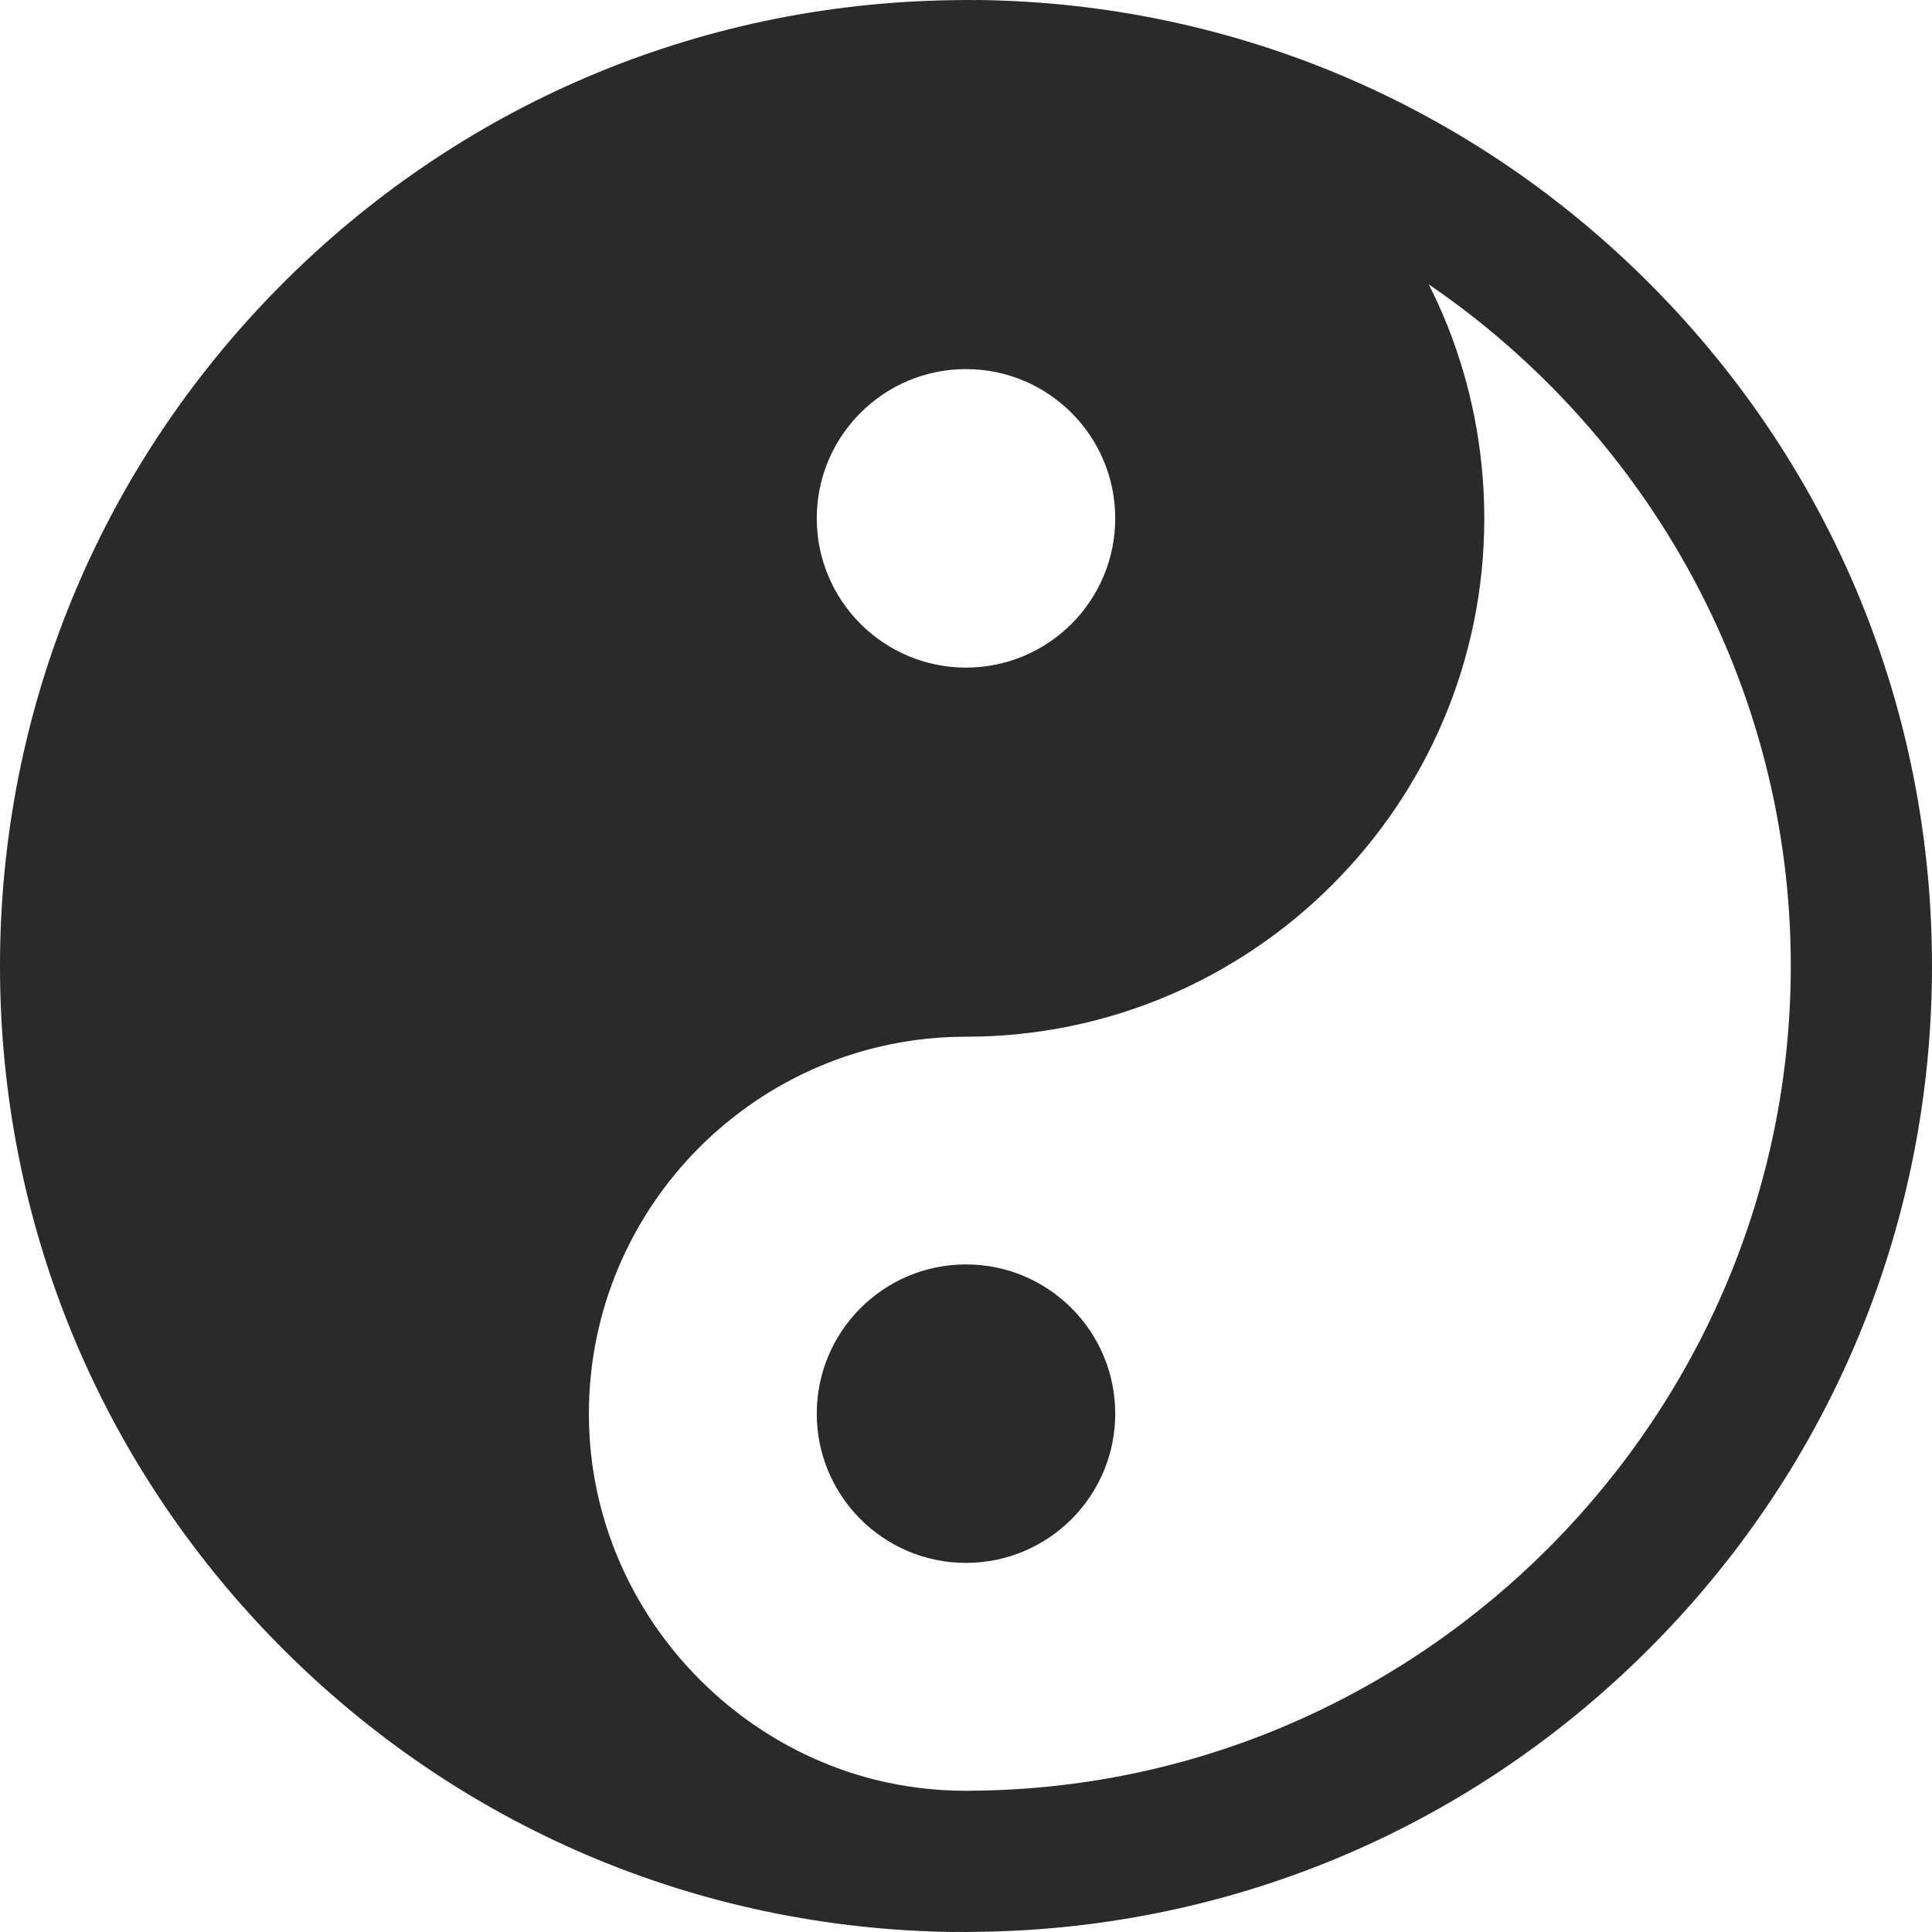 <?xml version="1.0" encoding="UTF-8"?>
<!DOCTYPE svg PUBLIC "-//W3C//DTD SVG 1.1//EN" "http://www.w3.org/Graphics/SVG/1.1/DTD/svg11.dtd">
<!-- Creator: CorelDRAW 2019 (64-Bit) -->
<svg xmlns="http://www.w3.org/2000/svg" xml:space="preserve" width="80mm" height="80mm" version="1.1" style="shape-rendering:geometricPrecision; text-rendering:geometricPrecision; image-rendering:optimizeQuality; fill-rule:evenodd; clip-rule:evenodd"
viewBox="0 0 3255.8 3255.8"
 xmlns:xlink="http://www.w3.org/1999/xlink">
 <defs>
  <style type="text/css">
   <![CDATA[
    .fil0 {fill:#2B2A29}
   ]]>
  </style>
 </defs>
 <g id="Слой_x0020_3">
  <g id="_2302753762816">
   <g id="_38_16_">
    <g>
     <path class="fil0" d="M470.09 2772.09c302.84,306.46 706.58,478.23 1136.81,483.7 0.51,0.01 1.02,0.01 1.55,0.01 1.33,0 2.63,-0.15 3.94,-0.2 5.17,0.09 10.34,0.2 15.52,0.2 8.32,0 16.62,-0.11 24.89,-0.35 429.26,-6.45 831.93,-178.55 1133.9,-484.67 302.5,-306.64 469.09,-712.58 469.09,-1143.04 0,-430.99 -166.95,-837.29 -470.09,-1144.05 -302.85,-306.46 -706.59,-478.24 -1136.82,-483.69 -0.52,-0.02 -1.02,-0.02 -1.53,-0.02 -1.33,0 -2.62,0.15 -3.95,0.2 -5.16,-0.09 -10.32,-0.2 -15.5,-0.2 -8.33,0 -16.65,0.11 -24.93,0.34 -429.26,6.45 -831.91,178.57 -1133.88,484.68 -302.49,306.64 -469.1,712.58 -469.1,1143.05 0,431 166.95,837.29 470.09,1144.03zm1157.81 -2150.08c138.82,0 251.49,112.68 251.49,251.51 0,138.83 -112.67,251.52 -251.49,251.52 -138.82,0 -251.49,-112.69 -251.49,-251.52 0,-138.83 112.66,-251.51 251.49,-251.51zm0 1125.05c481.61,0 873.43,-391.86 873.43,-873.53 0,-0.05 0,-0.11 0,-0.15 0,-0.04 0,-0.11 0,-0.15 0,-0.7 -0.03,-1.38 -0.03,-2.08 -0.02,-7.26 -0.12,-14.51 -0.31,-21.74 -0.1,-3.76 -0.28,-7.49 -0.43,-11.23 -0.17,-4.09 -0.31,-8.19 -0.54,-12.27 -0.24,-4.66 -0.57,-9.31 -0.88,-13.96 -0.2,-2.95 -0.41,-5.9 -0.65,-8.84 -0.43,-5.45 -0.92,-10.89 -1.45,-16.31 -0.17,-1.73 -0.35,-3.46 -0.54,-5.2 -11.05,-106.19 -41.14,-208.39 -88.76,-302.4 367.64,251.13 610.09,673.58 610.09,1148.56 0,755.37 -614.28,1378.81 -1369.34,1389.77 -0.58,0.01 -1.16,0.02 -1.74,0.03 -6.26,0.18 -12.56,0.27 -18.86,0.27 -54.28,0 -106.98,-6.85 -157.31,-19.72 -263.7,-68.33 -463.15,-304.22 -477.37,-583.55 -0.53,-10.63 -0.79,-21.34 -0.81,-32.11 0.09,-350.36 285.12,-635.39 635.48,-635.39z"/>
     <path class="fil0" d="M1627.9 2633.79c138.82,0 251.49,-112.68 251.49,-251.5 0,-138.84 -112.67,-251.51 -251.49,-251.51 -138.82,0 -251.49,112.68 -251.49,251.51 0,138.83 112.66,251.5 251.49,251.5z"/>
    </g>
   </g>
  </g>
 </g>
</svg>
